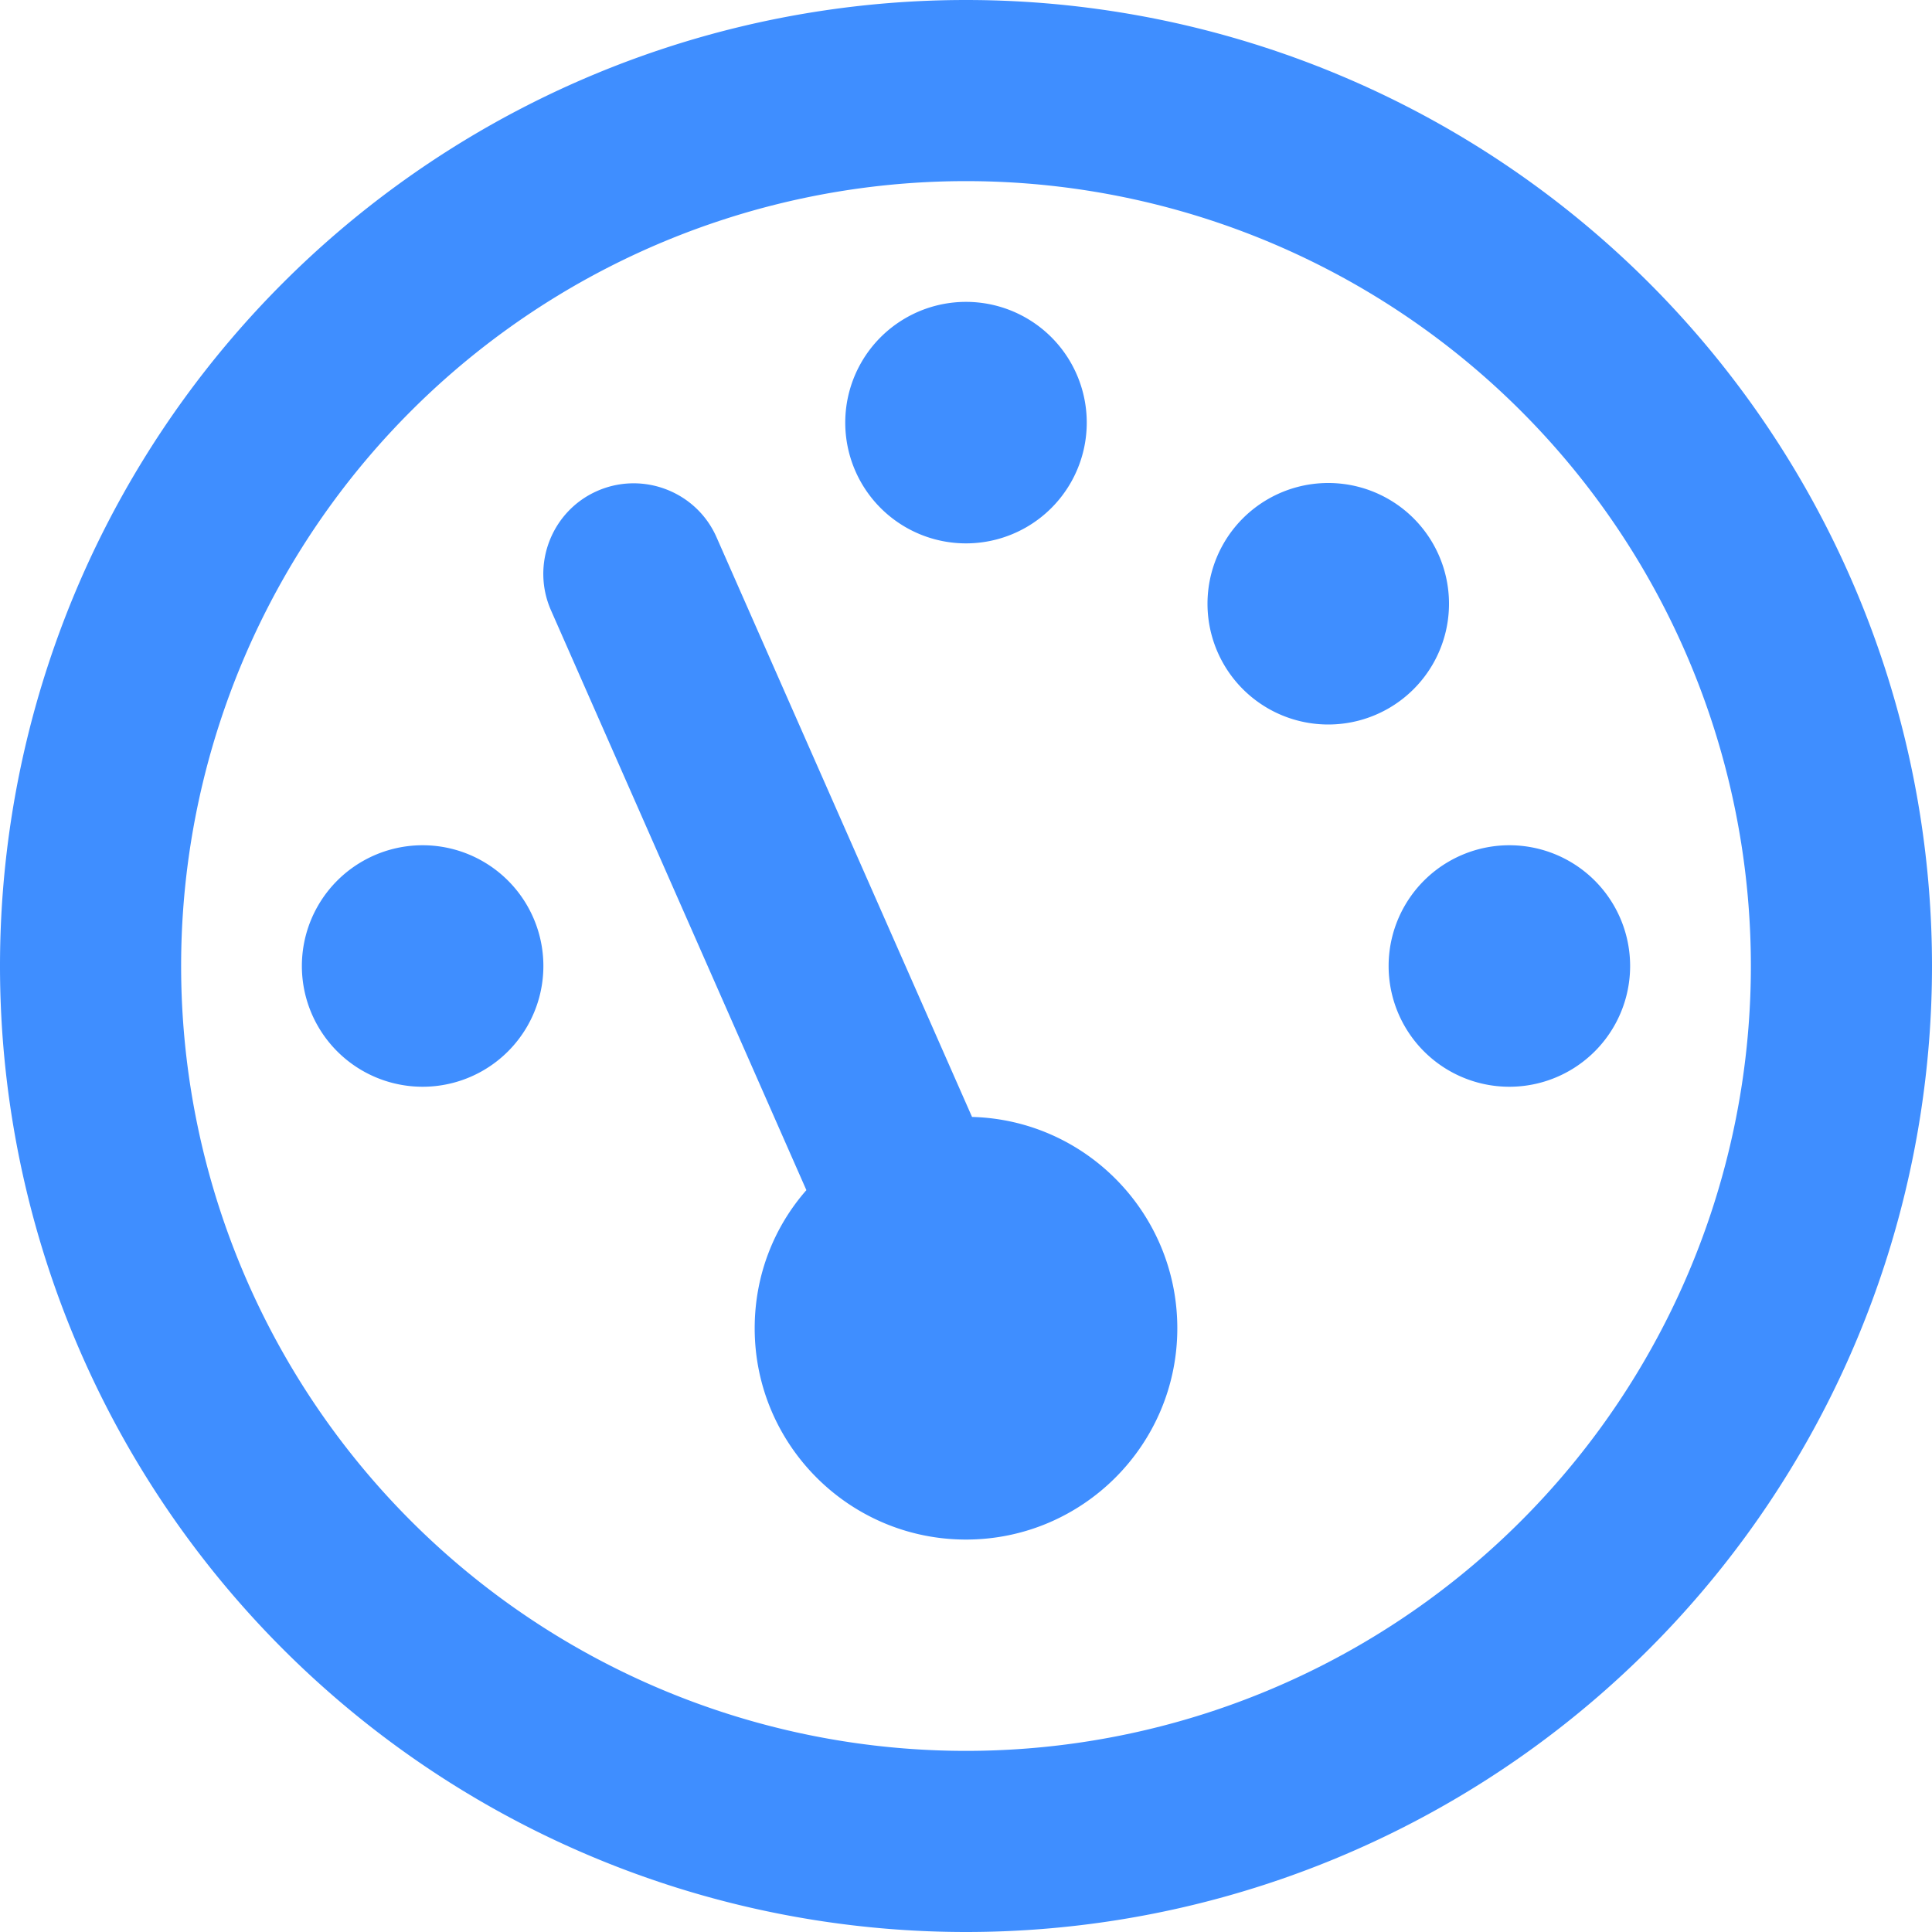 <svg xmlns="http://www.w3.org/2000/svg" viewBox="0 0 512 512"><!--!Font Awesome Pro 6.5.2 by @fontawesome - https://fontawesome.com License - https://fontawesome.com/license (Commercial License) Copyright 2024 Fonticons, Inc.--><path fill="#3f8eff" d="M256 464a208 208 0 1 0 0-416 208 208 0 1 0 0 416zm0-464a256 256 0 1 1 0 512 256 256 0 1 1 0-512zm32 112a32 32 0 1 1-64 0 32 32 0 1 1 64 0zm-32 296c-30.9 0-56-25.1-56-56 0-14 5.1-26.8 13.7-36.6L146 161.7c-5.3-12.1.2-26.3 12.3-31.6s26.3.2 31.6 12.3L257.6 296c30.2.8 54.4 25.6 54.4 56 0 30.9-25.1 56-56 56zm128-248a32 32 0 1 1-64 0 32 32 0 1 1 64 0zm16 64a32 32 0 1 1 0 64 32 32 0 1 1 0-64zm-256 32a32 32 0 1 1-64 0 32 32 0 1 1 64 0z"/></svg>